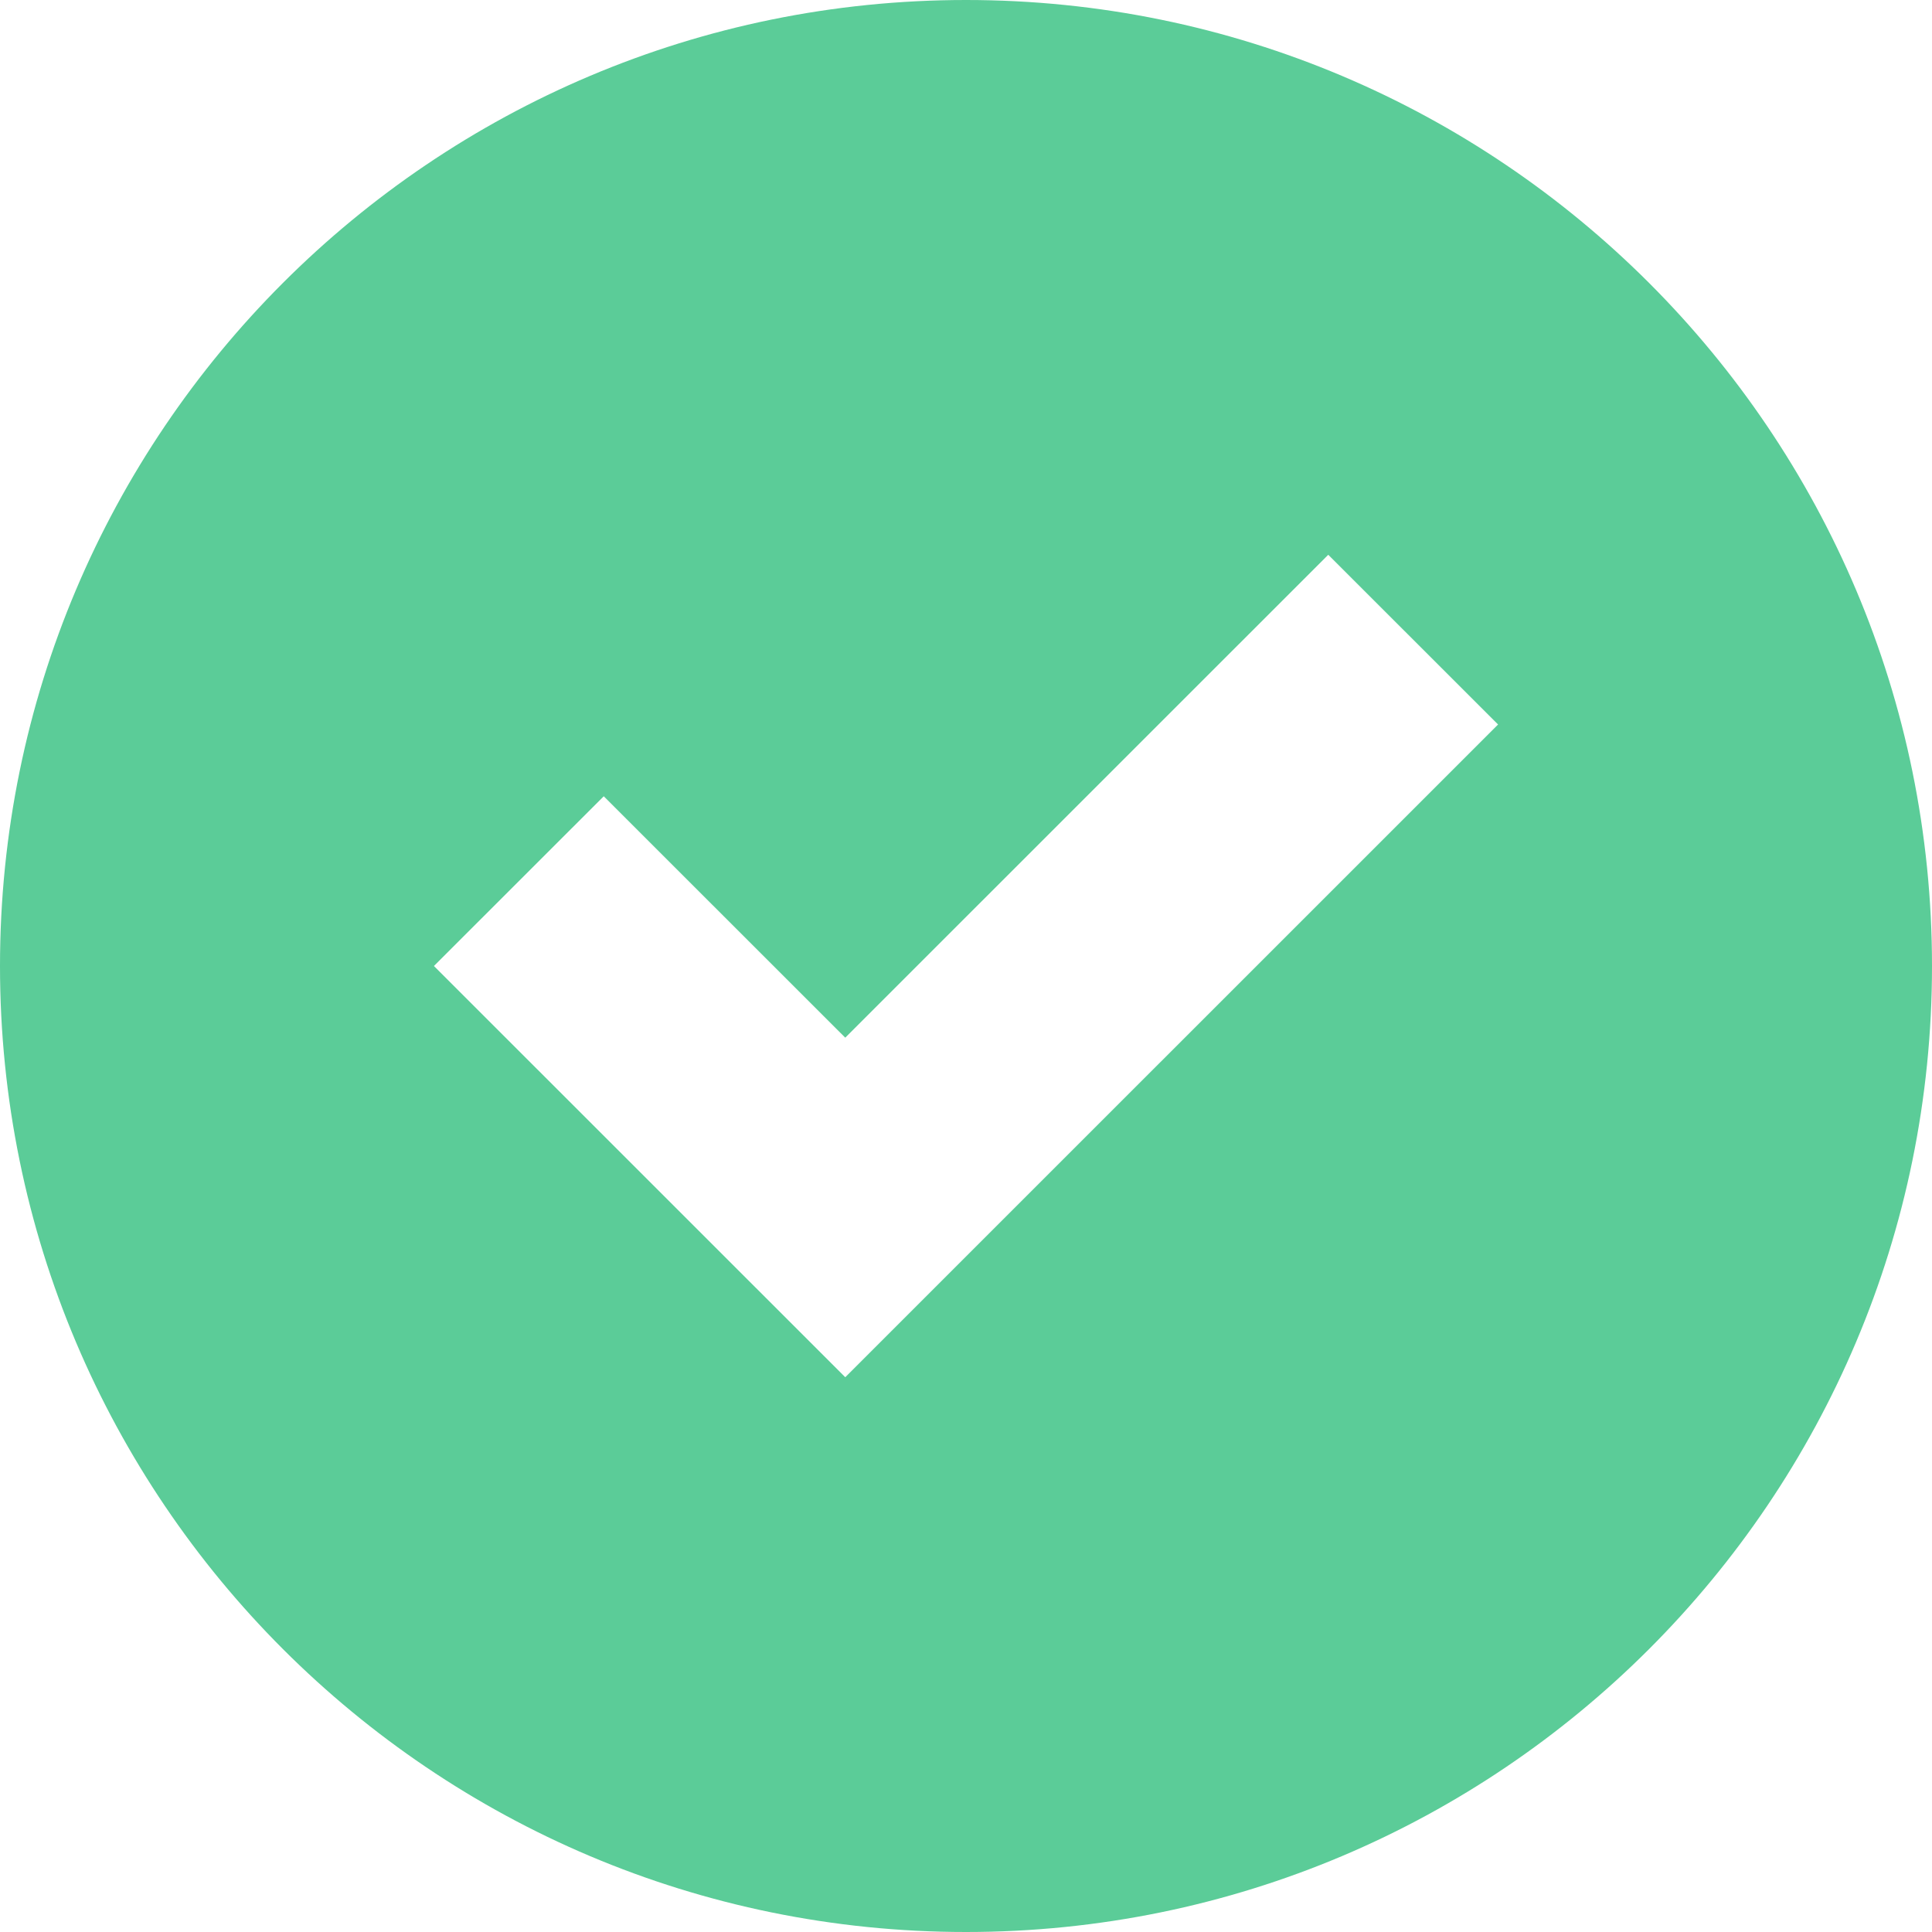 <svg width="20" height="20" viewBox="0 0 20 20" fill="none" xmlns="http://www.w3.org/2000/svg">
<g clip-path="url(#clip0_34_2728)">
<path fill-rule="evenodd" clip-rule="evenodd" d="M13.75 5.743L15.508 7.5L8.75 14.257L4.492 10L6.25 8.243L8.75 10.742L13.75 5.743ZM10 0C4.477 0 0 4.477 0 10C0 15.523 4.477 20 10 20C15.523 20 20 15.523 20 10C20 4.477 15.523 0 10 0Z" fill="#5BCC98"/>
</g>
<defs>
<clipPath id="clip0_34_2728">
<rect width="20" height="20" fill="white"/>
</clipPath>
</defs>
</svg>
